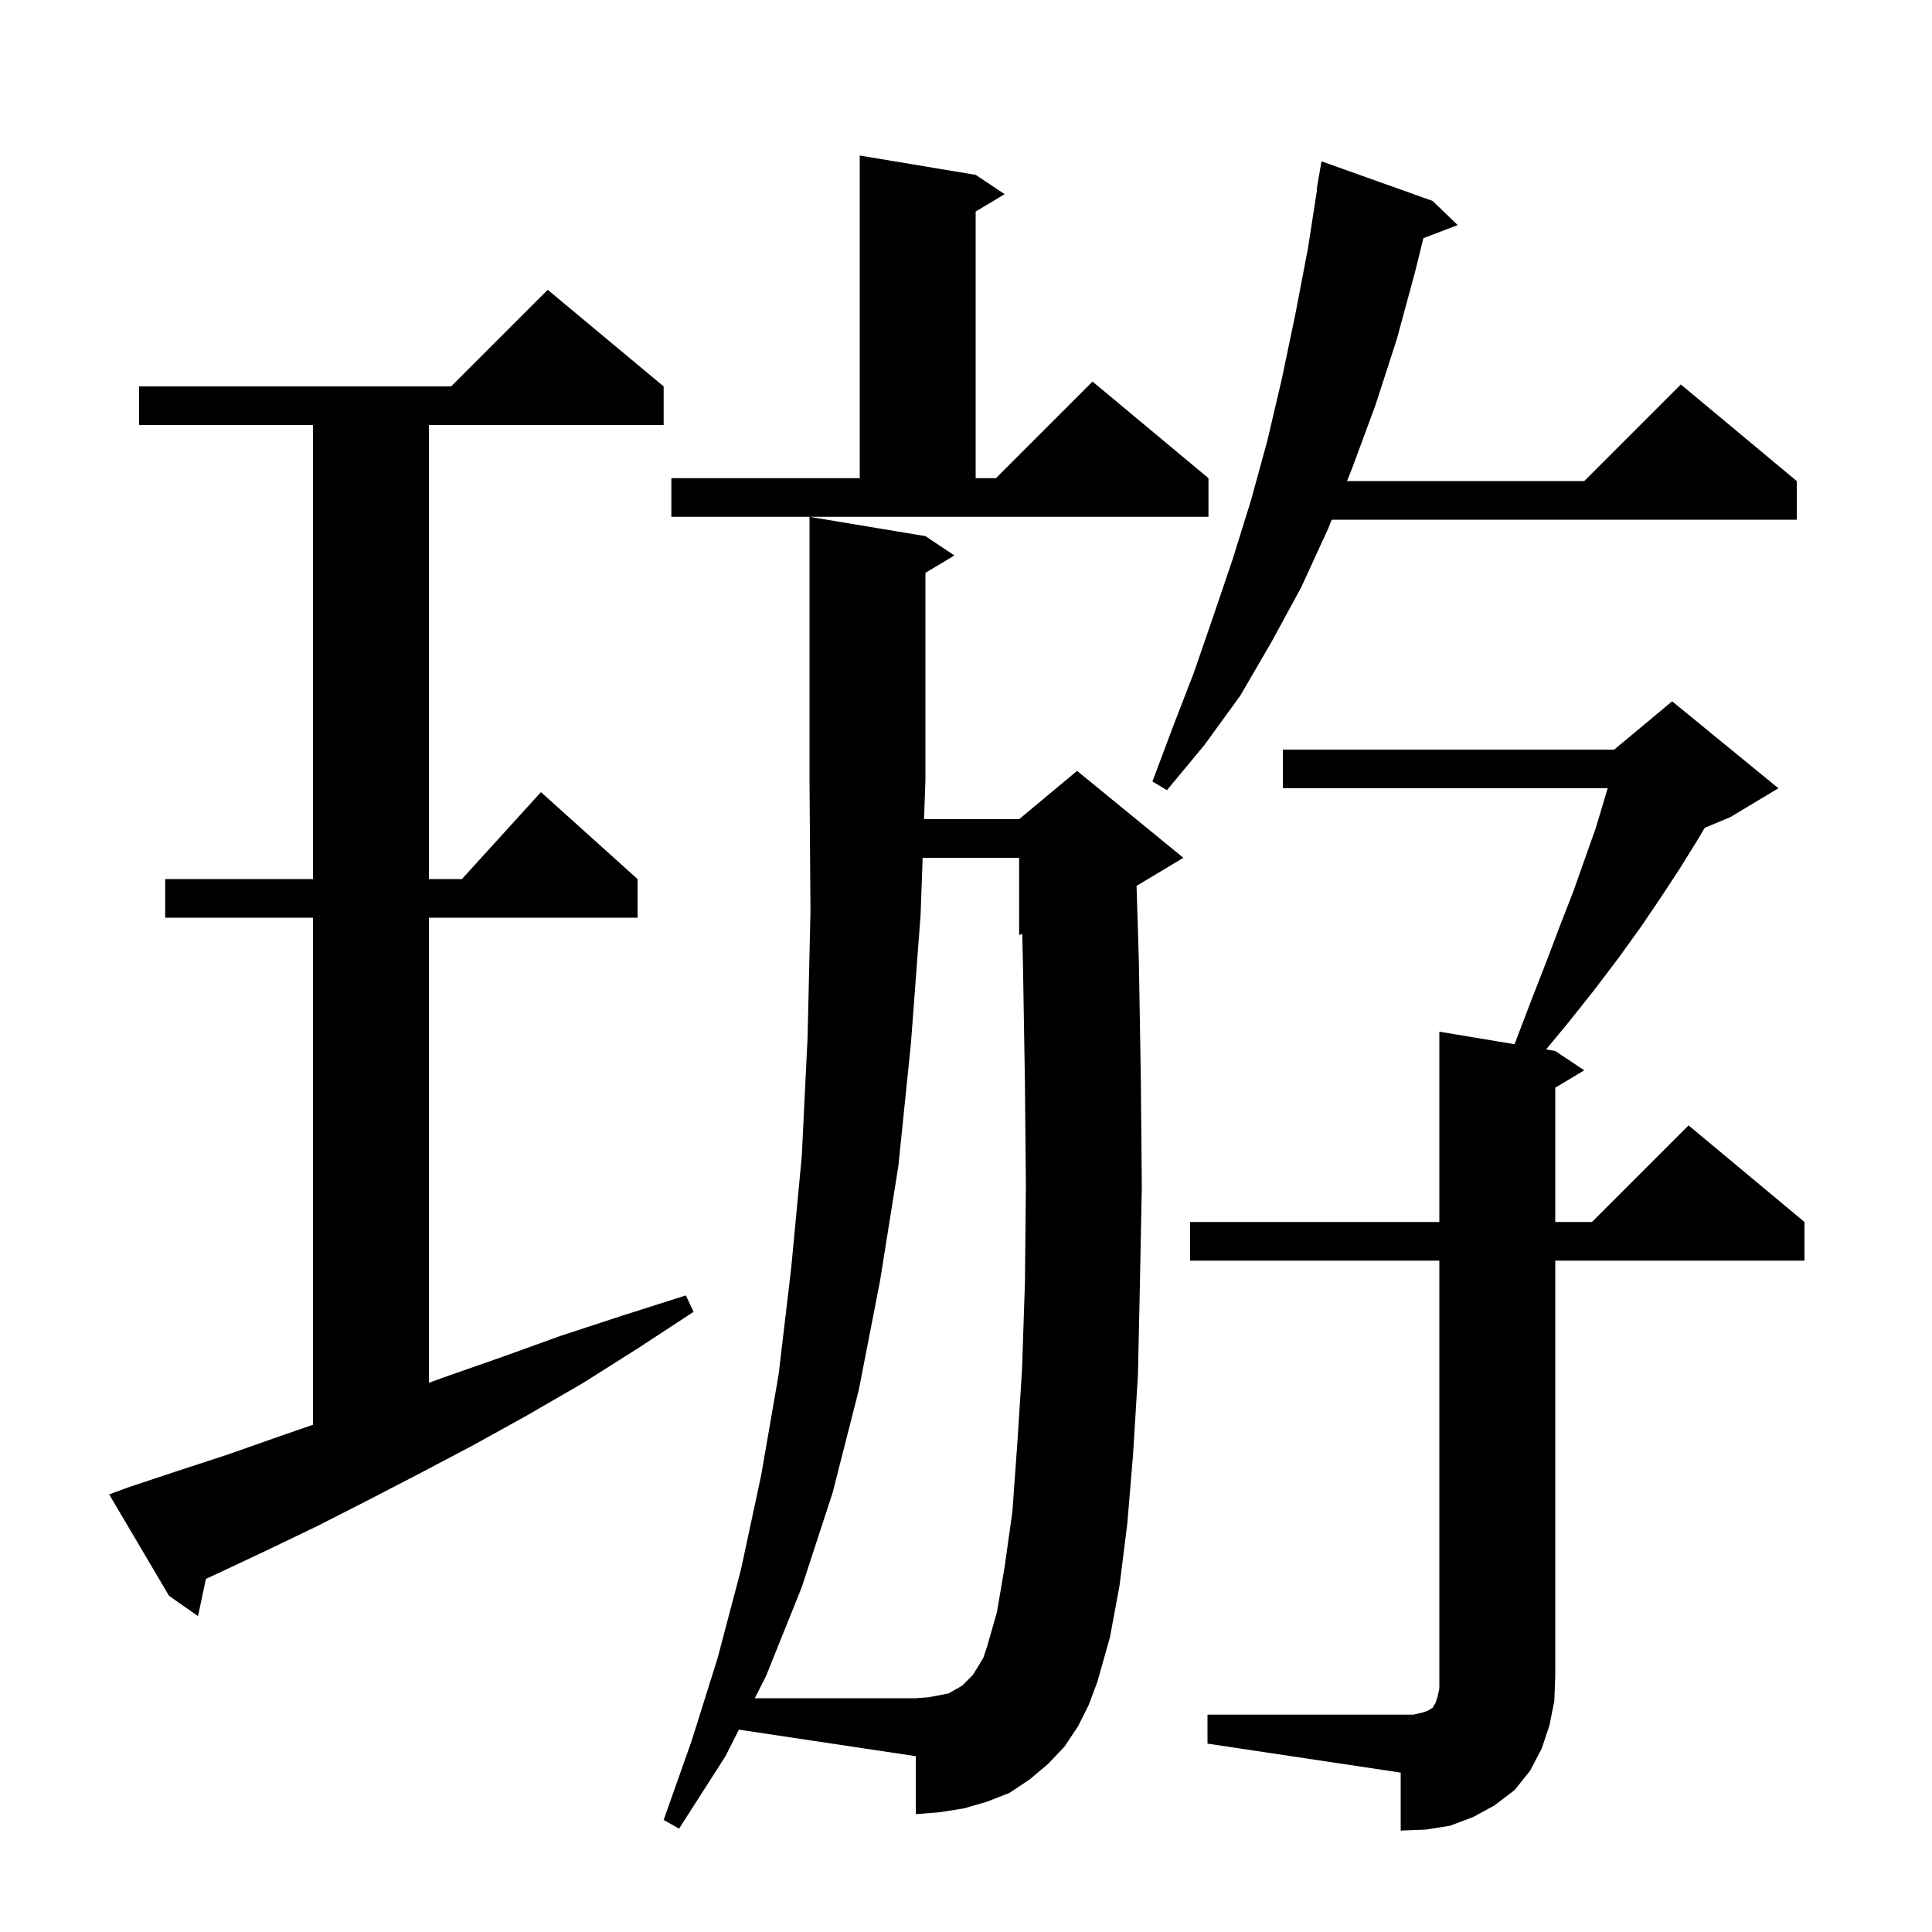 <svg xmlns="http://www.w3.org/2000/svg" xmlns:xlink="http://www.w3.org/1999/xlink" version="1.1" baseProfile="full" viewBox="0 0 200 200" width="200" height="200"><g fill="currentColor"><path d="M 125.0 177.5 L 146.3 177.5 L 147.2 177.3 L 147.8 177.1 L 148.1 176.9 L 148.3 176.8 L 148.4 176.6 L 148.6 176.3 L 148.8 175.7 L 149.0 174.8 L 149.0 130.5 L 123.2 130.5 L 123.2 126.5 L 149.0 126.5 L 149.0 106.8 L 156.772 108.095 L 156.9 107.8 L 158.5 103.6 L 160.1 99.5 L 161.5 95.8 L 162.9 92.2 L 164.1 88.8 L 165.2 85.7 L 166.1 82.7 L 166.426 81.6 L 132.8 81.6 L 132.8 77.6 L 167.1 77.6 L 173.1 72.6 L 184.1 81.6 L 179.1 84.6 L 176.474 85.694 L 175.7 87.0 L 173.9 89.9 L 172.0 92.8 L 169.9 95.9 L 167.6 99.1 L 165.1 102.4 L 162.4 105.8 L 160.046 108.641 L 161.0 108.8 L 164.0 110.8 L 161.0 112.6 L 161.0 126.5 L 164.8 126.5 L 174.8 116.5 L 186.8 126.5 L 186.8 130.5 L 161.0 130.5 L 161.0 173.5 L 160.9 176.1 L 160.4 178.6 L 159.6 181.0 L 158.4 183.3 L 156.8 185.3 L 154.7 186.9 L 152.5 188.1 L 150.1 189.0 L 147.6 189.4 L 145.0 189.5 L 145.0 183.5 L 125.0 180.5 Z M 75.1 181.8 L 70.3 189.3 L 68.7 188.4 L 71.6 180.2 L 74.3 171.6 L 76.7 162.5 L 78.8 152.7 L 80.6 142.3 L 81.9 131.3 L 83.0 119.7 L 83.6 107.4 L 83.9 94.4 L 83.8 80.8 L 83.8 53.5 L 95.8 55.5 L 98.8 57.5 L 95.8 59.3 L 95.8 80.8 L 95.656 84.8 L 105.5 84.8 L 111.5 79.8 L 122.5 88.8 L 117.656 91.706 L 117.9 99.7 L 118.1 111.8 L 118.2 122.9 L 118.0 133.1 L 117.8 142.3 L 117.3 150.5 L 116.7 157.7 L 115.9 164.1 L 114.9 169.5 L 113.6 174.1 L 112.7 176.5 L 111.6 178.7 L 110.2 180.8 L 108.5 182.6 L 106.6 184.2 L 104.5 185.6 L 102.2 186.5 L 99.8 187.2 L 97.3 187.6 L 94.8 187.8 L 94.8 181.8 L 76.49 179.053 Z M 13.2 154.0 L 18.3 152.3 L 23.5 150.6 L 28.9 148.7 L 32.4 147.491 L 32.4 95.0 L 17.1 95.0 L 17.1 91.0 L 32.4 91.0 L 32.4 44.0 L 14.4 44.0 L 14.4 40.0 L 46.7 40.0 L 56.7 30.0 L 68.7 40.0 L 68.7 44.0 L 44.4 44.0 L 44.4 91.0 L 47.818 91.0 L 56.0 82.0 L 66.0 91.0 L 66.0 95.0 L 44.4 95.0 L 44.4 143.143 L 45.9 142.6 L 51.9 140.5 L 58.0 138.3 L 64.4 136.2 L 71.0 134.1 L 71.8 135.8 L 66.0 139.6 L 60.3 143.2 L 54.6 146.5 L 49.0 149.6 L 43.5 152.5 L 38.1 155.3 L 32.8 158.0 L 27.6 160.5 L 22.5 162.9 L 21.314 163.445 L 20.5 167.3 L 17.5 165.2 L 11.3 154.7 Z M 148.3 20.8 L 150.9 23.3 L 147.349 24.656 L 146.5 28.1 L 144.6 35.1 L 142.4 41.9 L 140.0 48.4 L 139.444 49.8 L 164.0 49.8 L 174.0 39.8 L 186.0 49.8 L 186.0 53.8 L 137.857 53.8 L 137.5 54.7 L 134.7 60.8 L 131.6 66.5 L 128.4 72.0 L 124.7 77.1 L 120.8 81.8 L 119.3 80.9 L 121.4 75.3 L 123.6 69.6 L 125.6 63.8 L 127.6 57.9 L 129.5 51.8 L 131.2 45.6 L 132.7 39.2 L 134.1 32.5 L 135.4 25.7 L 136.344 19.604 L 136.3 19.6 L 136.8 16.7 Z M 69.5 49.5 L 89.0 49.5 L 89.0 16.1 L 101.0 18.1 L 104.0 20.1 L 101.0 21.9 L 101.0 49.5 L 103.1 49.5 L 113.1 39.5 L 125.1 49.5 L 125.1 53.5 L 69.5 53.5 Z M 104.0 162.2 L 104.8 156.5 L 105.3 149.6 L 105.8 141.8 L 106.1 132.8 L 106.2 122.9 L 106.1 112.0 L 105.9 100.0 L 105.823 96.665 L 105.5 96.8 L 105.5 88.8 L 95.512 88.8 L 95.3 94.7 L 94.3 108.0 L 93.0 120.7 L 91.1 132.6 L 88.9 143.9 L 86.2 154.5 L 83.0 164.3 L 79.3 173.5 L 78.136 175.8 L 94.8 175.8 L 96.1 175.7 L 97.2 175.5 L 98.2 175.3 L 99.6 174.5 L 100.7 173.4 L 101.2 172.6 L 101.8 171.6 L 102.2 170.4 L 103.2 166.9 Z "/></g></svg>